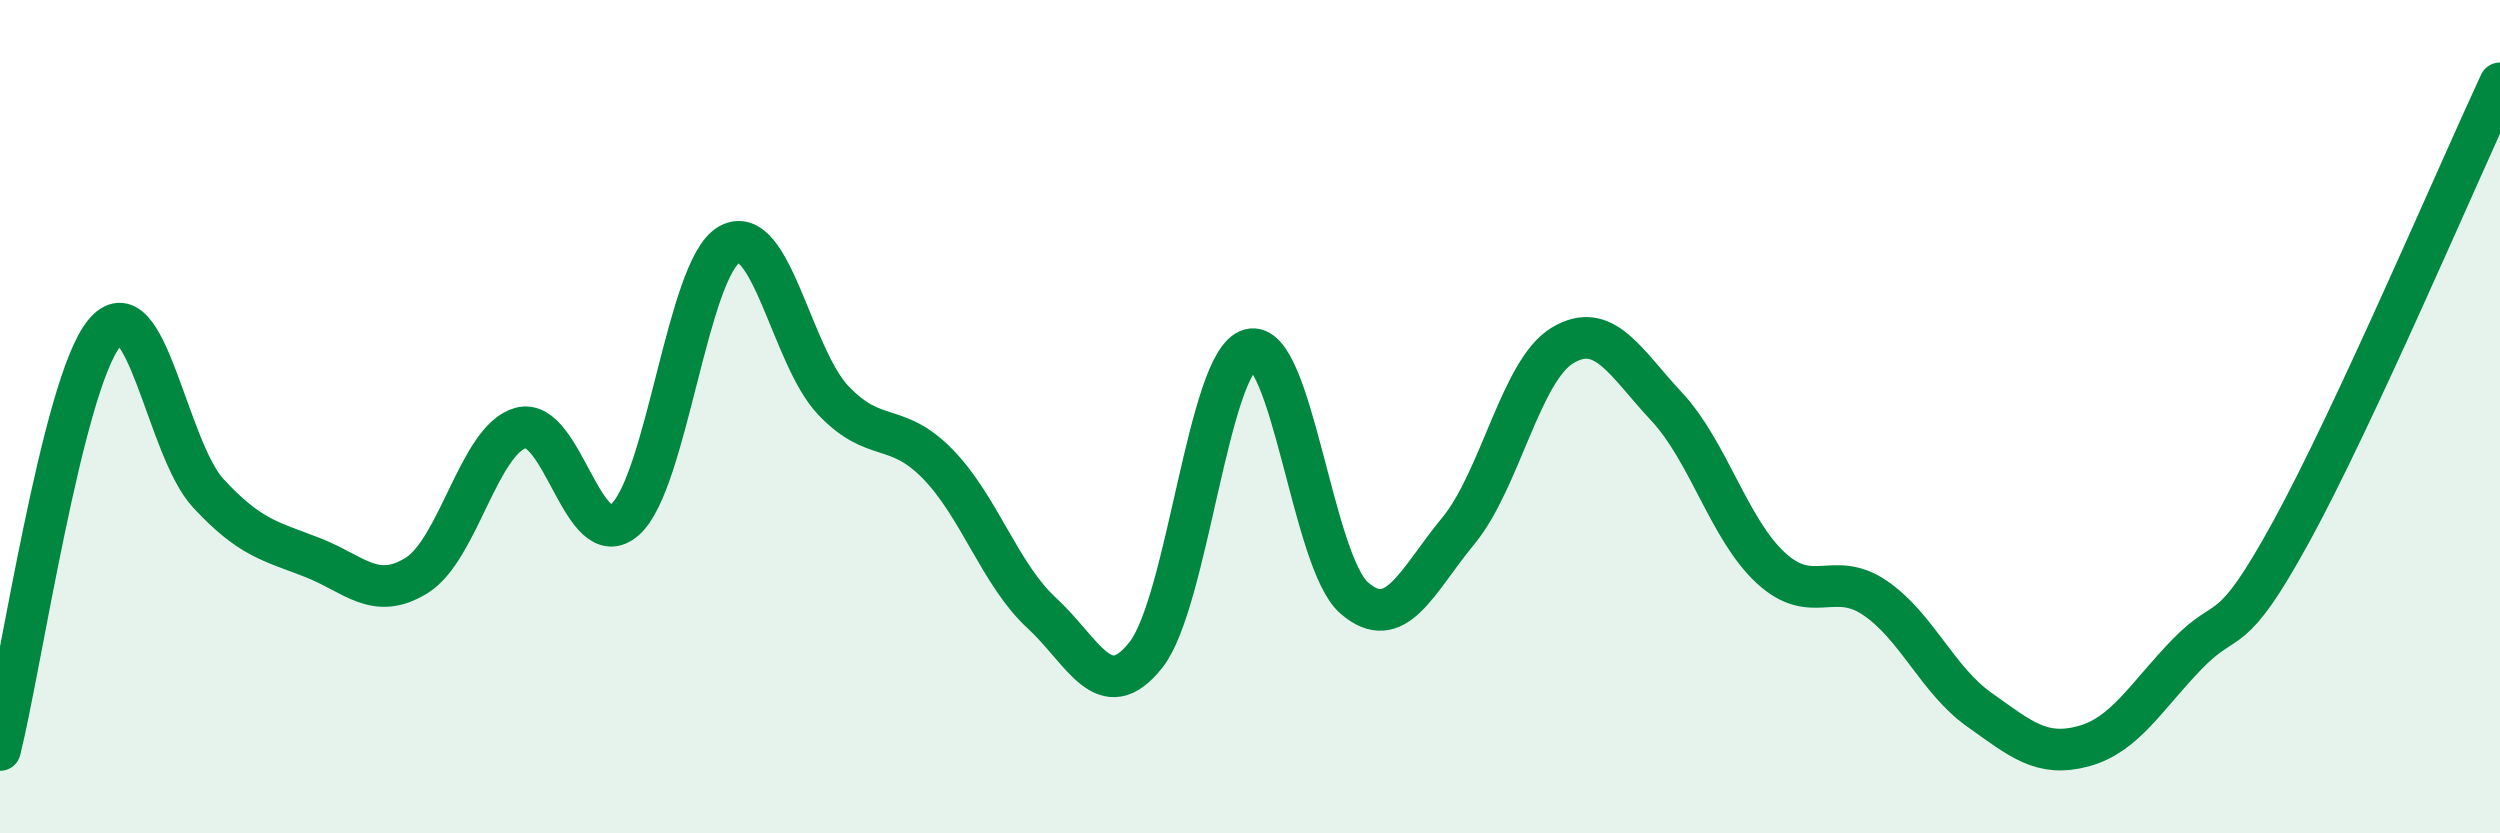 
    <svg width="60" height="20" viewBox="0 0 60 20" xmlns="http://www.w3.org/2000/svg">
      <path
        d="M 0,18 C 0.5,16 1.5,9.23 2.5,8 C 3.5,6.77 4,10.76 5,11.84 C 6,12.92 6.5,12.99 7.5,13.38 C 8.5,13.77 9,14.43 10,13.81 C 11,13.19 11.5,10.54 12.5,10.27 C 13.5,10 14,13.35 15,12.47 C 16,11.59 16.5,6.44 17.5,5.87 C 18.5,5.3 19,8.56 20,9.61 C 21,10.66 21.5,10.11 22.5,11.13 C 23.5,12.15 24,13.79 25,14.71 C 26,15.63 26.5,16.98 27.5,15.72 C 28.5,14.46 29,8.66 30,8.39 C 31,8.12 31.5,13.48 32.5,14.35 C 33.5,15.22 34,13.95 35,12.74 C 36,11.53 36.5,8.89 37.5,8.29 C 38.5,7.69 39,8.69 40,9.76 C 41,10.83 41.5,12.71 42.5,13.63 C 43.5,14.55 44,13.67 45,14.35 C 46,15.03 46.5,16.32 47.5,17.03 C 48.5,17.74 49,18.18 50,17.91 C 51,17.64 51.5,16.72 52.5,15.69 C 53.5,14.66 53.5,15.48 55,12.74 C 56.5,10 59,4.15 60,2L60 20L0 20Z"
        fill="#008740"
        opacity="0.1"
        stroke-linecap="round"
        stroke-linejoin="round"
      />
      <path
        d="M 0,18 C 0.5,16 1.5,9.23 2.5,8 C 3.5,6.77 4,10.76 5,11.84 C 6,12.92 6.5,12.99 7.5,13.38 C 8.5,13.77 9,14.43 10,13.81 C 11,13.19 11.5,10.54 12.5,10.27 C 13.5,10 14,13.35 15,12.47 C 16,11.59 16.5,6.44 17.5,5.87 C 18.5,5.3 19,8.56 20,9.61 C 21,10.66 21.5,10.11 22.5,11.13 C 23.5,12.15 24,13.79 25,14.71 C 26,15.63 26.5,16.98 27.5,15.72 C 28.5,14.46 29,8.66 30,8.39 C 31,8.12 31.5,13.48 32.5,14.35 C 33.5,15.22 34,13.95 35,12.74 C 36,11.53 36.5,8.89 37.5,8.29 C 38.5,7.69 39,8.69 40,9.76 C 41,10.83 41.5,12.71 42.5,13.63 C 43.5,14.55 44,13.67 45,14.35 C 46,15.03 46.5,16.32 47.5,17.03 C 48.5,17.74 49,18.18 50,17.91 C 51,17.64 51.5,16.72 52.5,15.69 C 53.5,14.66 53.5,15.48 55,12.74 C 56.5,10 59,4.15 60,2"
        stroke="#008740"
        stroke-width="1"
        fill="none"
        stroke-linecap="round"
        stroke-linejoin="round"
      />
    </svg>
  